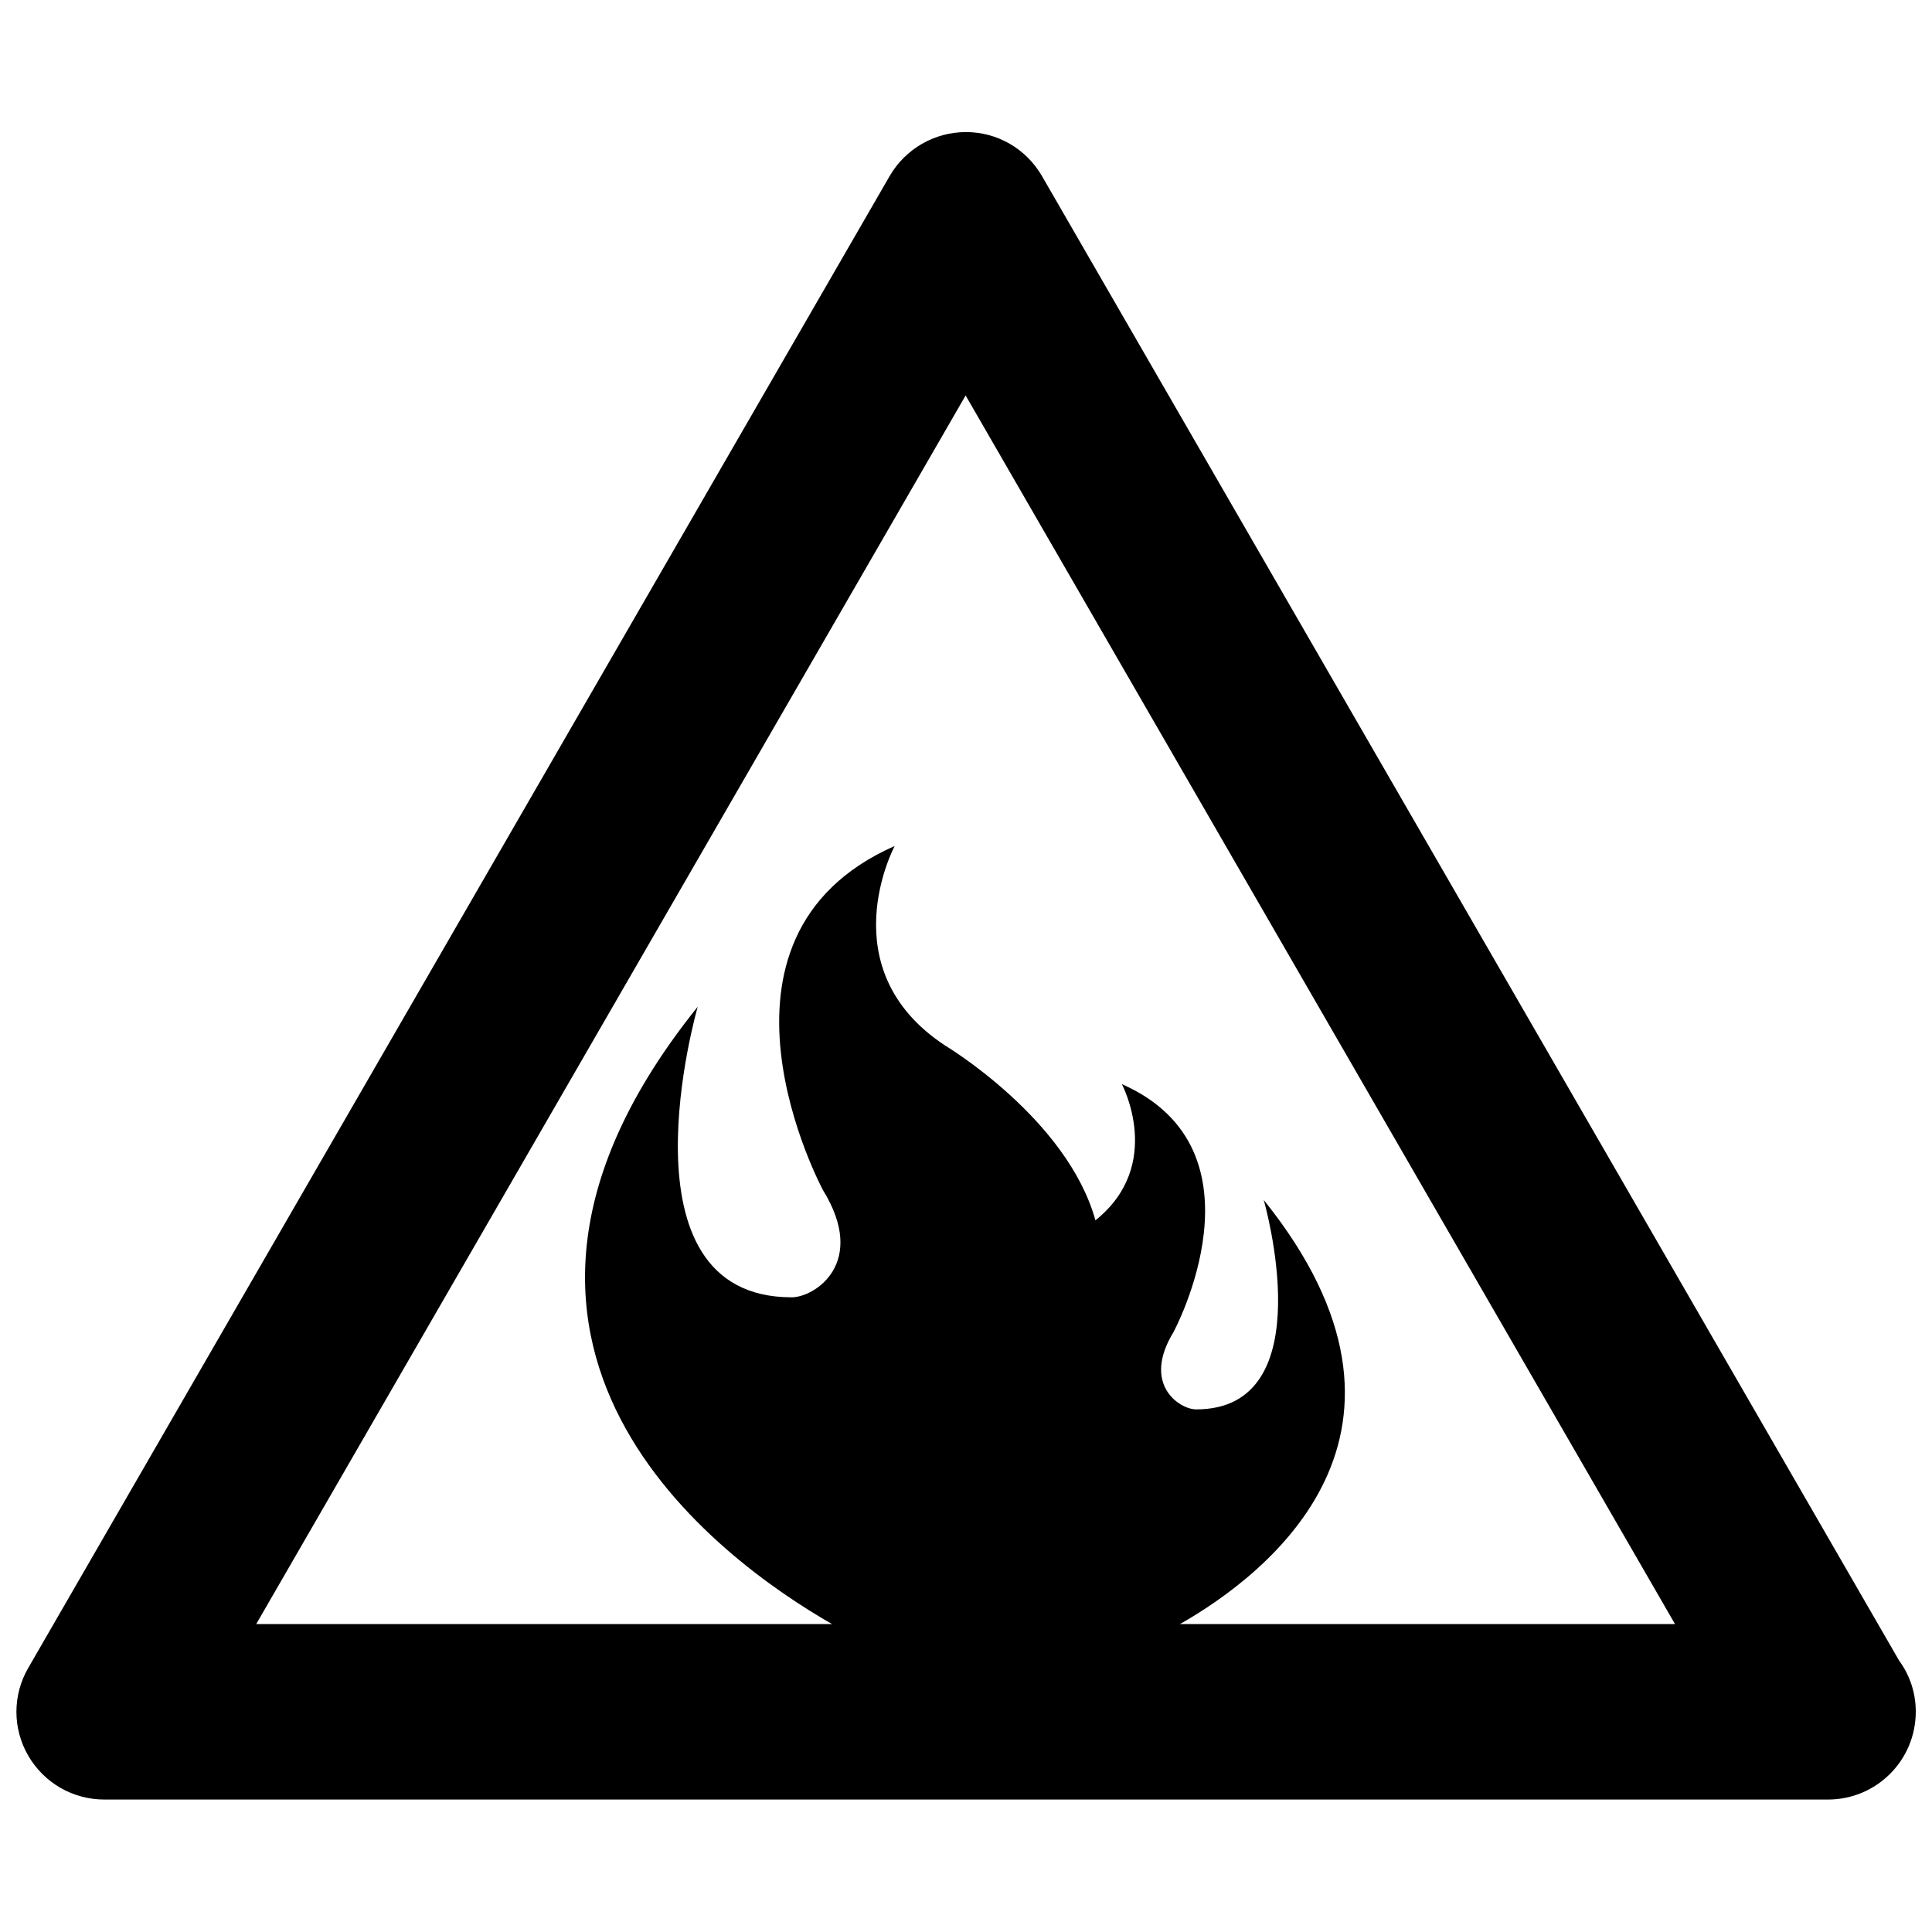 <?xml version="1.0" encoding="utf-8"?>
<!-- Generator: Adobe Illustrator 19.1.0, SVG Export Plug-In . SVG Version: 6.00 Build 0)  -->
<svg version="1.1" id="Capa_1" xmlns="http://www.w3.org/2000/svg" xmlns:xlink="http://www.w3.org/1999/xlink" x="0px" y="0px"
	 viewBox="-819.2 385.2 512 512" style="enable-background:new -819.2 385.2 512 512;" xml:space="preserve">
<g>
	<path d="M-315.9,825.3l-227.2-393.5c-4.2-7.2-11.8-11.6-20.1-11.6s-16,4.4-20.2,11.6l-228.3,395.4c-4.2,7.2-4.2,16.1,0,23.3
		c4.2,7.2,11.8,11.6,20.2,11.6h456.6c0,0,0.1,0,0.1,0c12.9,0,23.3-10.4,23.3-23.3C-311.5,833.8-313.1,829.1-315.9,825.3z
		 M-506.5,815.6c23.2-13.2,71.8-50.7,22.2-112.4c0,0,16.1,55.5-17.9,55.5c-4.4,0-14.5-6.6-6-20.5c0,0,26-48.2-13.7-65.7
		c0,0,11.4,21.4-7,36.1c-7.5-27-39.8-46.3-39.8-46.3c-30.9-20.3-13.4-52.9-13.4-52.9c-55.1,24.3-19,91.2-19,91.2
		c11.9,19.3-2.2,28.4-8.3,28.4c-47.2,0-24.9-77-24.9-77c-72.5,90.1,6.1,146.7,35.6,163.6h-152.6l188-325.6l188,325.6L-506.5,815.6
		L-506.5,815.6z"/>
</g>
</svg>
